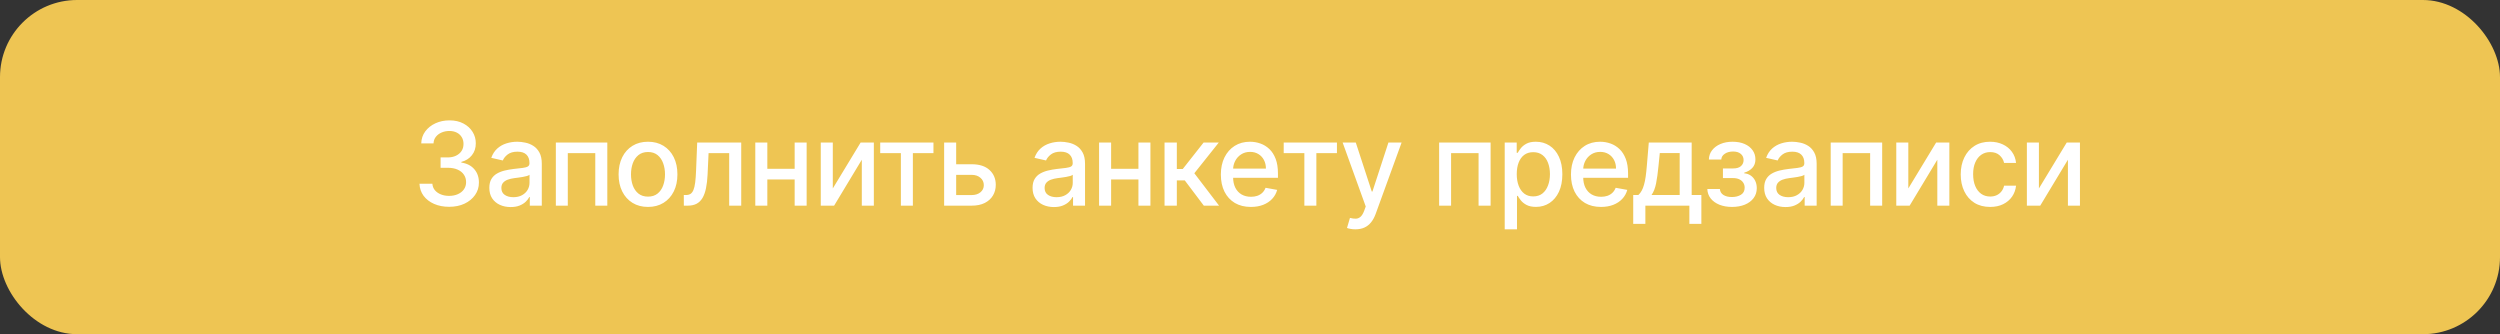 <?xml version="1.0" encoding="UTF-8"?> <svg xmlns="http://www.w3.org/2000/svg" width="389" height="52" viewBox="0 0 389 52" fill="none"><rect x="0" y="0" width="389" height="52" fill="#333333" stroke="none"/><rect width="389" height="52" rx="12" fill="#EEC553"></rect><path d="M69.891 32.179C69.013 32.179 68.229 32.028 67.539 31.725C66.853 31.423 66.31 31.003 65.909 30.466C65.513 29.925 65.3 29.298 65.27 28.587H67.277C67.302 28.974 67.433 29.311 67.667 29.597C67.906 29.878 68.217 30.095 68.6 30.249C68.984 30.402 69.41 30.479 69.879 30.479C70.394 30.479 70.85 30.389 71.246 30.21C71.647 30.031 71.96 29.782 72.186 29.462C72.412 29.139 72.525 28.766 72.525 28.344C72.525 27.905 72.412 27.519 72.186 27.187C71.964 26.85 71.638 26.586 71.208 26.394C70.782 26.202 70.266 26.107 69.661 26.107H68.555V24.496H69.661C70.147 24.496 70.573 24.408 70.94 24.234C71.31 24.059 71.6 23.816 71.809 23.505C72.018 23.19 72.122 22.821 72.122 22.399C72.122 21.994 72.031 21.643 71.847 21.345C71.668 21.042 71.413 20.805 71.08 20.635C70.752 20.465 70.364 20.379 69.917 20.379C69.491 20.379 69.092 20.458 68.722 20.616C68.355 20.769 68.057 20.991 67.827 21.28C67.597 21.566 67.473 21.909 67.456 22.31H65.545C65.566 21.602 65.775 20.98 66.171 20.443C66.572 19.906 67.1 19.486 67.756 19.184C68.413 18.881 69.141 18.73 69.942 18.73C70.782 18.73 71.506 18.894 72.116 19.222C72.729 19.546 73.202 19.979 73.535 20.52C73.871 21.061 74.038 21.653 74.033 22.297C74.038 23.03 73.833 23.652 73.42 24.163C73.011 24.675 72.465 25.018 71.783 25.192V25.295C72.653 25.427 73.326 25.772 73.803 26.33C74.285 26.889 74.523 27.581 74.519 28.408C74.523 29.128 74.323 29.773 73.918 30.345C73.518 30.916 72.97 31.365 72.275 31.693C71.581 32.017 70.786 32.179 69.891 32.179ZM79.458 32.217C78.836 32.217 78.273 32.102 77.771 31.872C77.268 31.638 76.869 31.299 76.575 30.856C76.285 30.413 76.141 29.869 76.141 29.226C76.141 28.672 76.247 28.216 76.46 27.858C76.673 27.5 76.961 27.217 77.323 27.008C77.685 26.799 78.09 26.641 78.538 26.535C78.985 26.428 79.441 26.347 79.906 26.292C80.494 26.224 80.971 26.168 81.337 26.126C81.704 26.079 81.97 26.004 82.136 25.902C82.303 25.8 82.386 25.634 82.386 25.403V25.359C82.386 24.8 82.228 24.368 81.913 24.061C81.602 23.754 81.137 23.601 80.519 23.601C79.876 23.601 79.369 23.744 78.998 24.029C78.631 24.31 78.378 24.624 78.237 24.969L76.441 24.56C76.654 23.963 76.965 23.482 77.374 23.115C77.788 22.744 78.263 22.476 78.8 22.31C79.337 22.139 79.901 22.054 80.494 22.054C80.886 22.054 81.301 22.101 81.74 22.195C82.183 22.284 82.597 22.45 82.98 22.693C83.368 22.936 83.685 23.283 83.933 23.735C84.18 24.183 84.303 24.764 84.303 25.48V32H82.437V30.658H82.36C82.237 30.905 82.051 31.148 81.804 31.386C81.557 31.625 81.239 31.823 80.852 31.981C80.464 32.139 79.999 32.217 79.458 32.217ZM79.874 30.683C80.402 30.683 80.854 30.579 81.229 30.37C81.608 30.161 81.896 29.889 82.092 29.552C82.292 29.211 82.392 28.847 82.392 28.459V27.193C82.324 27.261 82.192 27.325 81.996 27.385C81.804 27.44 81.585 27.489 81.337 27.532C81.09 27.57 80.85 27.607 80.615 27.641C80.381 27.671 80.185 27.696 80.027 27.717C79.656 27.764 79.317 27.843 79.011 27.954C78.708 28.065 78.465 28.224 78.282 28.433C78.103 28.638 78.013 28.91 78.013 29.251C78.013 29.724 78.188 30.082 78.538 30.325C78.887 30.564 79.332 30.683 79.874 30.683ZM86.489 32V22.182H94.498V32H92.625V23.831H88.349V32H86.489ZM100.829 32.198C99.909 32.198 99.105 31.987 98.419 31.565C97.733 31.143 97.201 30.553 96.821 29.795C96.442 29.036 96.252 28.15 96.252 27.136C96.252 26.117 96.442 25.227 96.821 24.464C97.201 23.701 97.733 23.109 98.419 22.687C99.105 22.265 99.909 22.054 100.829 22.054C101.749 22.054 102.553 22.265 103.239 22.687C103.925 23.109 104.458 23.701 104.837 24.464C105.216 25.227 105.406 26.117 105.406 27.136C105.406 28.15 105.216 29.036 104.837 29.795C104.458 30.553 103.925 31.143 103.239 31.565C102.553 31.987 101.749 32.198 100.829 32.198ZM100.835 30.594C101.432 30.594 101.926 30.436 102.318 30.121C102.71 29.805 103 29.386 103.188 28.861C103.379 28.337 103.475 27.76 103.475 27.129C103.475 26.503 103.379 25.928 103.188 25.403C103 24.875 102.71 24.451 102.318 24.131C101.926 23.812 101.432 23.652 100.835 23.652C100.235 23.652 99.736 23.812 99.34 24.131C98.948 24.451 98.656 24.875 98.464 25.403C98.276 25.928 98.183 26.503 98.183 27.129C98.183 27.76 98.276 28.337 98.464 28.861C98.656 29.386 98.948 29.805 99.34 30.121C99.736 30.436 100.235 30.594 100.835 30.594ZM106.406 32L106.399 30.345H106.751C107.024 30.345 107.252 30.287 107.435 30.172C107.622 30.053 107.776 29.852 107.895 29.571C108.014 29.29 108.106 28.902 108.17 28.408C108.234 27.909 108.281 27.283 108.31 26.528L108.483 22.182H115.335V32H113.462V23.831H110.254L110.1 27.168C110.062 27.977 109.979 28.685 109.851 29.29C109.727 29.895 109.546 30.4 109.308 30.805C109.069 31.205 108.762 31.506 108.387 31.706C108.012 31.902 107.556 32 107.019 32H106.406ZM124.178 26.266V27.922H118.86V26.266H124.178ZM119.397 22.182V32H117.524V22.182H119.397ZM125.514 22.182V32H123.648V22.182H125.514ZM129.584 29.322L133.911 22.182H135.97V32H134.097V24.854L129.788 32H127.711V22.182H129.584V29.322ZM136.961 23.831V22.182H145.246V23.831H142.043V32H140.177V23.831H136.961ZM148.345 25.557H151.196C152.398 25.557 153.323 25.855 153.97 26.452C154.618 27.048 154.942 27.817 154.942 28.759C154.942 29.373 154.797 29.925 154.507 30.415C154.217 30.905 153.793 31.293 153.235 31.578C152.677 31.859 151.997 32 151.196 32H146.907V22.182H148.78V30.351H151.196C151.746 30.351 152.198 30.208 152.551 29.923C152.905 29.633 153.082 29.264 153.082 28.817C153.082 28.344 152.905 27.958 152.551 27.66C152.198 27.357 151.746 27.206 151.196 27.206H148.345V25.557ZM163.986 32.217C163.364 32.217 162.801 32.102 162.298 31.872C161.795 31.638 161.397 31.299 161.103 30.856C160.813 30.413 160.668 29.869 160.668 29.226C160.668 28.672 160.775 28.216 160.988 27.858C161.201 27.5 161.489 27.217 161.851 27.008C162.213 26.799 162.618 26.641 163.065 26.535C163.513 26.428 163.969 26.347 164.433 26.292C165.021 26.224 165.498 26.168 165.865 26.126C166.231 26.079 166.498 26.004 166.664 25.902C166.83 25.8 166.913 25.634 166.913 25.403V25.359C166.913 24.8 166.756 24.368 166.44 24.061C166.129 23.754 165.665 23.601 165.047 23.601C164.403 23.601 163.896 23.744 163.525 24.029C163.159 24.31 162.905 24.624 162.765 24.969L160.969 24.56C161.182 23.963 161.493 23.482 161.902 23.115C162.315 22.744 162.79 22.476 163.327 22.31C163.864 22.139 164.429 22.054 165.021 22.054C165.413 22.054 165.829 22.101 166.268 22.195C166.711 22.284 167.124 22.45 167.508 22.693C167.896 22.936 168.213 23.283 168.46 23.735C168.707 24.183 168.831 24.764 168.831 25.48V32H166.964V30.658H166.888C166.764 30.905 166.579 31.148 166.332 31.386C166.084 31.625 165.767 31.823 165.379 31.981C164.991 32.139 164.527 32.217 163.986 32.217ZM164.401 30.683C164.93 30.683 165.381 30.579 165.756 30.37C166.136 30.161 166.423 29.889 166.619 29.552C166.82 29.211 166.92 28.847 166.92 28.459V27.193C166.851 27.261 166.719 27.325 166.523 27.385C166.332 27.44 166.112 27.489 165.865 27.532C165.618 27.57 165.377 27.607 165.143 27.641C164.908 27.671 164.712 27.696 164.555 27.717C164.184 27.764 163.845 27.843 163.538 27.954C163.236 28.065 162.993 28.224 162.81 28.433C162.631 28.638 162.541 28.91 162.541 29.251C162.541 29.724 162.716 30.082 163.065 30.325C163.415 30.564 163.86 30.683 164.401 30.683ZM177.671 26.266V27.922H172.352V26.266H177.671ZM172.889 22.182V32H171.017V22.182H172.889ZM179.007 22.182V32H177.14V22.182H179.007ZM181.203 32V22.182H183.115V26.298H184.035L187.276 22.182H189.641L185.838 26.957L189.686 32H187.314L184.355 28.075H183.115V32H181.203ZM194.637 32.198C193.67 32.198 192.837 31.991 192.138 31.578C191.444 31.16 190.907 30.575 190.527 29.82C190.152 29.062 189.965 28.173 189.965 27.155C189.965 26.149 190.152 25.263 190.527 24.496C190.907 23.729 191.435 23.13 192.113 22.7C192.794 22.269 193.591 22.054 194.503 22.054C195.057 22.054 195.594 22.146 196.114 22.329C196.634 22.512 197.1 22.8 197.514 23.192C197.927 23.584 198.253 24.093 198.492 24.72C198.73 25.342 198.85 26.098 198.85 26.989V27.666H191.045V26.234H196.977C196.977 25.732 196.875 25.286 196.67 24.898C196.466 24.506 196.178 24.197 195.807 23.972C195.441 23.746 195.01 23.633 194.516 23.633C193.979 23.633 193.51 23.765 193.11 24.029C192.713 24.289 192.407 24.63 192.189 25.052C191.976 25.47 191.87 25.923 191.87 26.413V27.532C191.87 28.188 191.985 28.746 192.215 29.207C192.449 29.667 192.775 30.018 193.193 30.261C193.61 30.5 194.098 30.619 194.657 30.619C195.019 30.619 195.349 30.568 195.647 30.466C195.946 30.359 196.203 30.202 196.421 29.993C196.638 29.784 196.804 29.526 196.919 29.22L198.728 29.546C198.583 30.078 198.324 30.545 197.949 30.945C197.578 31.342 197.111 31.651 196.549 31.872C195.99 32.09 195.353 32.198 194.637 32.198ZM199.744 23.831V22.182H208.028V23.831H204.826V32H202.959V23.831H199.744ZM210.898 35.682C210.612 35.682 210.352 35.658 210.118 35.611C209.884 35.569 209.709 35.522 209.594 35.471L210.054 33.905C210.404 33.999 210.715 34.039 210.987 34.026C211.26 34.014 211.501 33.911 211.71 33.719C211.923 33.528 212.11 33.215 212.272 32.78L212.509 32.128L208.916 22.182H210.962L213.448 29.801H213.551L216.037 22.182H218.089L214.043 33.31C213.855 33.822 213.617 34.254 213.327 34.608C213.037 34.966 212.692 35.234 212.291 35.413C211.891 35.592 211.426 35.682 210.898 35.682ZM223.929 32V22.182H231.938V32H230.065V23.831H225.789V32H223.929ZM234.133 35.682V22.182H236V23.773H236.16C236.27 23.569 236.43 23.332 236.639 23.064C236.848 22.796 237.137 22.561 237.508 22.361C237.879 22.156 238.369 22.054 238.978 22.054C239.771 22.054 240.478 22.254 241.101 22.655C241.723 23.055 242.211 23.633 242.564 24.387C242.922 25.141 243.101 26.049 243.101 27.11C243.101 28.171 242.924 29.081 242.571 29.84C242.217 30.594 241.731 31.175 241.113 31.584C240.495 31.989 239.79 32.192 238.998 32.192C238.401 32.192 237.913 32.092 237.534 31.891C237.159 31.691 236.865 31.457 236.652 31.188C236.439 30.92 236.275 30.681 236.16 30.472H236.044V35.682H234.133ZM236.006 27.091C236.006 27.781 236.106 28.386 236.307 28.906C236.507 29.426 236.797 29.833 237.176 30.127C237.555 30.417 238.02 30.562 238.569 30.562C239.14 30.562 239.618 30.41 240.001 30.108C240.385 29.801 240.674 29.386 240.87 28.861C241.071 28.337 241.171 27.747 241.171 27.091C241.171 26.443 241.073 25.861 240.877 25.346C240.685 24.83 240.395 24.423 240.008 24.125C239.624 23.827 239.145 23.678 238.569 23.678C238.015 23.678 237.547 23.82 237.163 24.106C236.784 24.391 236.496 24.79 236.3 25.301C236.104 25.812 236.006 26.409 236.006 27.091ZM249.114 32.198C248.147 32.198 247.314 31.991 246.615 31.578C245.92 31.16 245.383 30.575 245.004 29.82C244.629 29.062 244.442 28.173 244.442 27.155C244.442 26.149 244.629 25.263 245.004 24.496C245.383 23.729 245.912 23.13 246.589 22.7C247.271 22.269 248.068 22.054 248.98 22.054C249.534 22.054 250.071 22.146 250.591 22.329C251.111 22.512 251.577 22.8 251.991 23.192C252.404 23.584 252.73 24.093 252.969 24.72C253.207 25.342 253.327 26.098 253.327 26.989V27.666H245.522V26.234H251.454C251.454 25.732 251.351 25.286 251.147 24.898C250.942 24.506 250.655 24.197 250.284 23.972C249.917 23.746 249.487 23.633 248.993 23.633C248.456 23.633 247.987 23.765 247.586 24.029C247.19 24.289 246.883 24.63 246.666 25.052C246.453 25.47 246.346 25.923 246.346 26.413V27.532C246.346 28.188 246.461 28.746 246.692 29.207C246.926 29.667 247.252 30.018 247.67 30.261C248.087 30.5 248.575 30.619 249.133 30.619C249.496 30.619 249.826 30.568 250.124 30.466C250.422 30.359 250.68 30.202 250.898 29.993C251.115 29.784 251.281 29.526 251.396 29.22L253.205 29.546C253.06 30.078 252.8 30.545 252.425 30.945C252.054 31.342 251.588 31.651 251.025 31.872C250.467 32.09 249.83 32.198 249.114 32.198ZM254.128 34.832V30.345H254.927C255.132 30.157 255.304 29.933 255.445 29.673C255.59 29.413 255.711 29.104 255.809 28.746C255.912 28.389 255.997 27.971 256.065 27.494C256.133 27.012 256.193 26.462 256.244 25.845L256.551 22.182H263.224V30.345H264.733V34.832H262.866V32H256.02V34.832H254.128ZM256.973 30.345H261.358V23.818H258.264L258.059 25.845C257.961 26.876 257.838 27.771 257.689 28.529C257.539 29.283 257.301 29.889 256.973 30.345ZM265.659 29.405H267.615C267.641 29.805 267.822 30.114 268.158 30.332C268.499 30.549 268.94 30.658 269.482 30.658C270.031 30.658 270.5 30.541 270.888 30.306C271.276 30.067 271.469 29.699 271.469 29.2C271.469 28.902 271.395 28.642 271.246 28.421C271.101 28.195 270.894 28.02 270.626 27.896C270.361 27.773 270.048 27.711 269.686 27.711H268.088V26.209H269.686C270.227 26.209 270.632 26.085 270.901 25.838C271.169 25.591 271.303 25.282 271.303 24.911C271.303 24.511 271.158 24.189 270.869 23.946C270.583 23.699 270.185 23.575 269.673 23.575C269.153 23.575 268.721 23.692 268.376 23.927C268.031 24.157 267.849 24.455 267.832 24.822H265.902C265.915 24.272 266.081 23.791 266.401 23.377C266.724 22.959 267.159 22.636 267.705 22.405C268.254 22.171 268.879 22.054 269.577 22.054C270.306 22.054 270.937 22.171 271.469 22.405C272.002 22.64 272.413 22.964 272.703 23.377C272.997 23.791 273.144 24.266 273.144 24.803C273.144 25.344 272.982 25.787 272.658 26.132C272.339 26.473 271.921 26.718 271.406 26.867V26.97C271.785 26.995 272.121 27.11 272.415 27.315C272.709 27.519 272.94 27.79 273.106 28.126C273.272 28.463 273.355 28.845 273.355 29.271C273.355 29.871 273.189 30.391 272.857 30.83C272.528 31.269 272.072 31.608 271.489 31.847C270.909 32.081 270.246 32.198 269.501 32.198C268.776 32.198 268.126 32.085 267.551 31.859C266.98 31.629 266.526 31.305 266.19 30.888C265.857 30.47 265.68 29.976 265.659 29.405ZM277.826 32.217C277.204 32.217 276.641 32.102 276.138 31.872C275.636 31.638 275.237 31.299 274.943 30.856C274.653 30.413 274.508 29.869 274.508 29.226C274.508 28.672 274.615 28.216 274.828 27.858C275.041 27.5 275.329 27.217 275.691 27.008C276.053 26.799 276.458 26.641 276.905 26.535C277.353 26.428 277.809 26.347 278.273 26.292C278.861 26.224 279.339 26.168 279.705 26.126C280.072 26.079 280.338 26.004 280.504 25.902C280.67 25.8 280.753 25.634 280.753 25.403V25.359C280.753 24.8 280.596 24.368 280.28 24.061C279.969 23.754 279.505 23.601 278.887 23.601C278.243 23.601 277.736 23.744 277.366 24.029C276.999 24.31 276.746 24.624 276.605 24.969L274.809 24.56C275.022 23.963 275.333 23.482 275.742 23.115C276.155 22.744 276.631 22.476 277.167 22.31C277.704 22.139 278.269 22.054 278.861 22.054C279.253 22.054 279.669 22.101 280.108 22.195C280.551 22.284 280.964 22.45 281.348 22.693C281.736 22.936 282.053 23.283 282.3 23.735C282.547 24.183 282.671 24.764 282.671 25.48V32H280.805V30.658H280.728C280.604 30.905 280.419 31.148 280.172 31.386C279.925 31.625 279.607 31.823 279.219 31.981C278.832 32.139 278.367 32.217 277.826 32.217ZM278.241 30.683C278.77 30.683 279.221 30.579 279.596 30.37C279.976 30.161 280.263 29.889 280.459 29.552C280.66 29.211 280.76 28.847 280.76 28.459V27.193C280.692 27.261 280.56 27.325 280.364 27.385C280.172 27.44 279.952 27.489 279.705 27.532C279.458 27.57 279.217 27.607 278.983 27.641C278.748 27.671 278.552 27.696 278.395 27.717C278.024 27.764 277.685 27.843 277.378 27.954C277.076 28.065 276.833 28.224 276.65 28.433C276.471 28.638 276.381 28.91 276.381 29.251C276.381 29.724 276.556 30.082 276.905 30.325C277.255 30.564 277.7 30.683 278.241 30.683ZM284.857 32V22.182H292.866V32H290.993V23.831H286.717V32H284.857ZM296.934 29.322L301.261 22.182H303.32V32H301.447V24.854L297.139 32H295.061V22.182H296.934V29.322ZM309.665 32.198C308.715 32.198 307.896 31.983 307.21 31.553C306.529 31.118 306.004 30.519 305.638 29.756C305.271 28.994 305.088 28.12 305.088 27.136C305.088 26.139 305.276 25.259 305.651 24.496C306.026 23.729 306.554 23.13 307.236 22.7C307.918 22.269 308.721 22.054 309.646 22.054C310.391 22.054 311.056 22.192 311.64 22.47C312.224 22.742 312.695 23.126 313.053 23.62C313.415 24.114 313.63 24.692 313.698 25.352H311.838C311.736 24.892 311.502 24.496 311.135 24.163C310.773 23.831 310.287 23.665 309.678 23.665C309.145 23.665 308.678 23.805 308.278 24.087C307.882 24.364 307.573 24.76 307.351 25.276C307.129 25.787 307.019 26.392 307.019 27.091C307.019 27.807 307.127 28.425 307.345 28.945C307.562 29.465 307.869 29.867 308.265 30.153C308.666 30.438 309.136 30.581 309.678 30.581C310.04 30.581 310.368 30.515 310.662 30.383C310.96 30.246 311.21 30.053 311.41 29.801C311.614 29.55 311.757 29.247 311.838 28.893H313.698C313.63 29.528 313.423 30.095 313.078 30.594C312.733 31.092 312.271 31.484 311.691 31.77C311.116 32.055 310.44 32.198 309.665 32.198ZM317.255 29.322L321.582 22.182H323.641V32H321.768V24.854L317.46 32H315.382V22.182H317.255V29.322Z" fill="white"></path></svg> 
